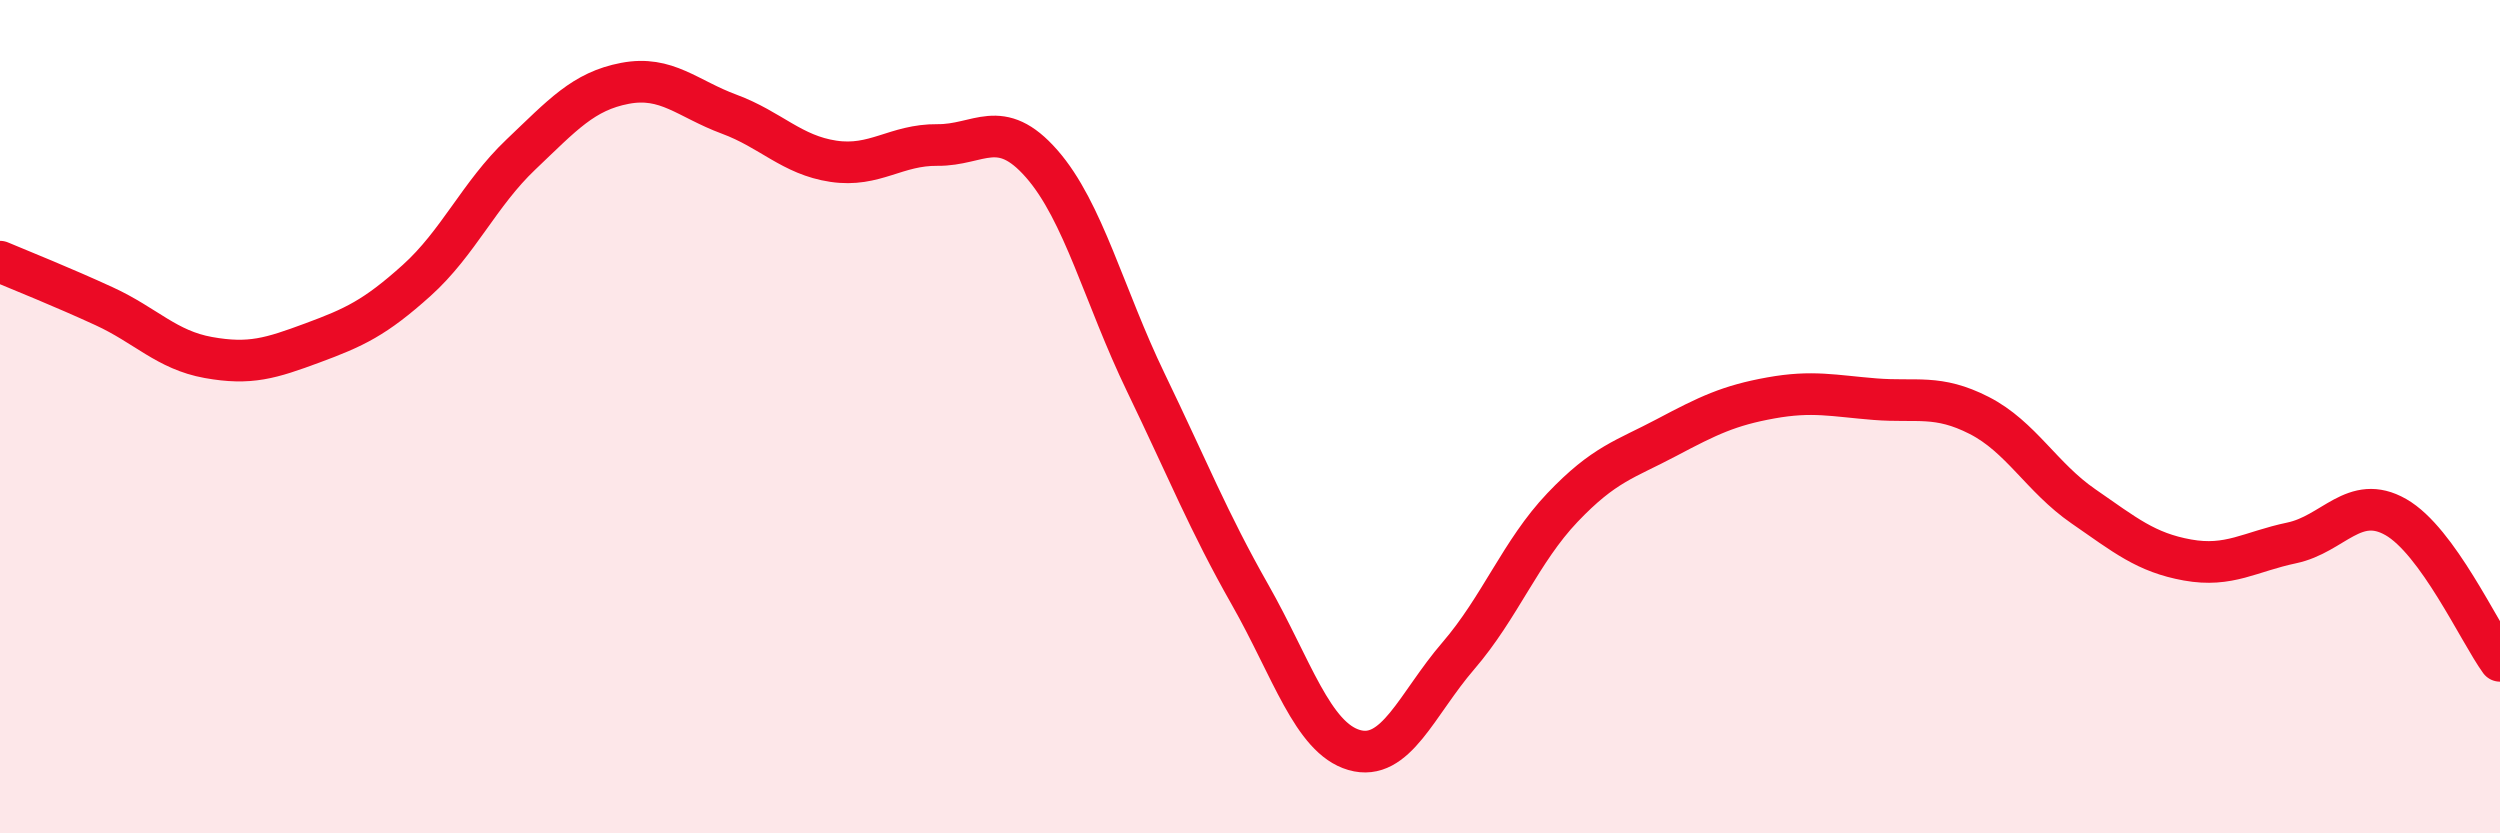 
    <svg width="60" height="20" viewBox="0 0 60 20" xmlns="http://www.w3.org/2000/svg">
      <path
        d="M 0,6.28 C 0.5,6.49 1.5,6.89 2.5,7.35 C 3.5,7.81 4,8.4 5,8.58 C 6,8.76 6.5,8.6 7.5,8.23 C 8.5,7.86 9,7.63 10,6.73 C 11,5.83 11.5,4.66 12.5,3.71 C 13.5,2.76 14,2.19 15,2 C 16,1.81 16.5,2.37 17.5,2.74 C 18.5,3.11 19,3.72 20,3.87 C 21,4.02 21.5,3.47 22.5,3.48 C 23.5,3.49 24,2.79 25,3.93 C 26,5.07 26.5,7.11 27.5,9.18 C 28.5,11.25 29,12.51 30,14.27 C 31,16.03 31.5,17.71 32.5,18 C 33.5,18.29 34,16.9 35,15.74 C 36,14.58 36.5,13.23 37.5,12.18 C 38.5,11.13 39,11.03 40,10.5 C 41,9.97 41.5,9.73 42.5,9.55 C 43.5,9.37 44,9.5 45,9.58 C 46,9.66 46.5,9.46 47.5,9.97 C 48.5,10.48 49,11.46 50,12.15 C 51,12.84 51.5,13.26 52.5,13.44 C 53.5,13.62 54,13.24 55,13.03 C 56,12.82 56.5,11.84 57.5,12.41 C 58.5,12.98 59.5,15.17 60,15.86L60 20L0 20Z"
        fill="#EB0A25"
        opacity="0.1"
        stroke-linecap="round"
        stroke-linejoin="round"
      />
      <path
        d="M 0,6.28 C 0.5,6.49 1.5,6.89 2.5,7.35 C 3.5,7.81 4,8.4 5,8.58 C 6,8.76 6.5,8.6 7.5,8.23 C 8.5,7.86 9,7.63 10,6.73 C 11,5.83 11.5,4.66 12.5,3.71 C 13.5,2.76 14,2.19 15,2 C 16,1.81 16.5,2.37 17.5,2.74 C 18.5,3.11 19,3.72 20,3.87 C 21,4.02 21.5,3.47 22.5,3.48 C 23.5,3.49 24,2.79 25,3.93 C 26,5.07 26.5,7.11 27.5,9.18 C 28.5,11.25 29,12.51 30,14.27 C 31,16.03 31.5,17.71 32.5,18 C 33.5,18.29 34,16.9 35,15.74 C 36,14.58 36.5,13.23 37.5,12.18 C 38.5,11.13 39,11.03 40,10.5 C 41,9.97 41.5,9.73 42.5,9.55 C 43.5,9.37 44,9.5 45,9.58 C 46,9.66 46.5,9.46 47.5,9.97 C 48.5,10.48 49,11.46 50,12.15 C 51,12.84 51.5,13.26 52.5,13.44 C 53.5,13.62 54,13.24 55,13.03 C 56,12.82 56.5,11.84 57.5,12.41 C 58.5,12.98 59.5,15.17 60,15.86"
        stroke="#EB0A25"
        stroke-width="1"
        fill="none"
        stroke-linecap="round"
        stroke-linejoin="round"
      />
    </svg>
  